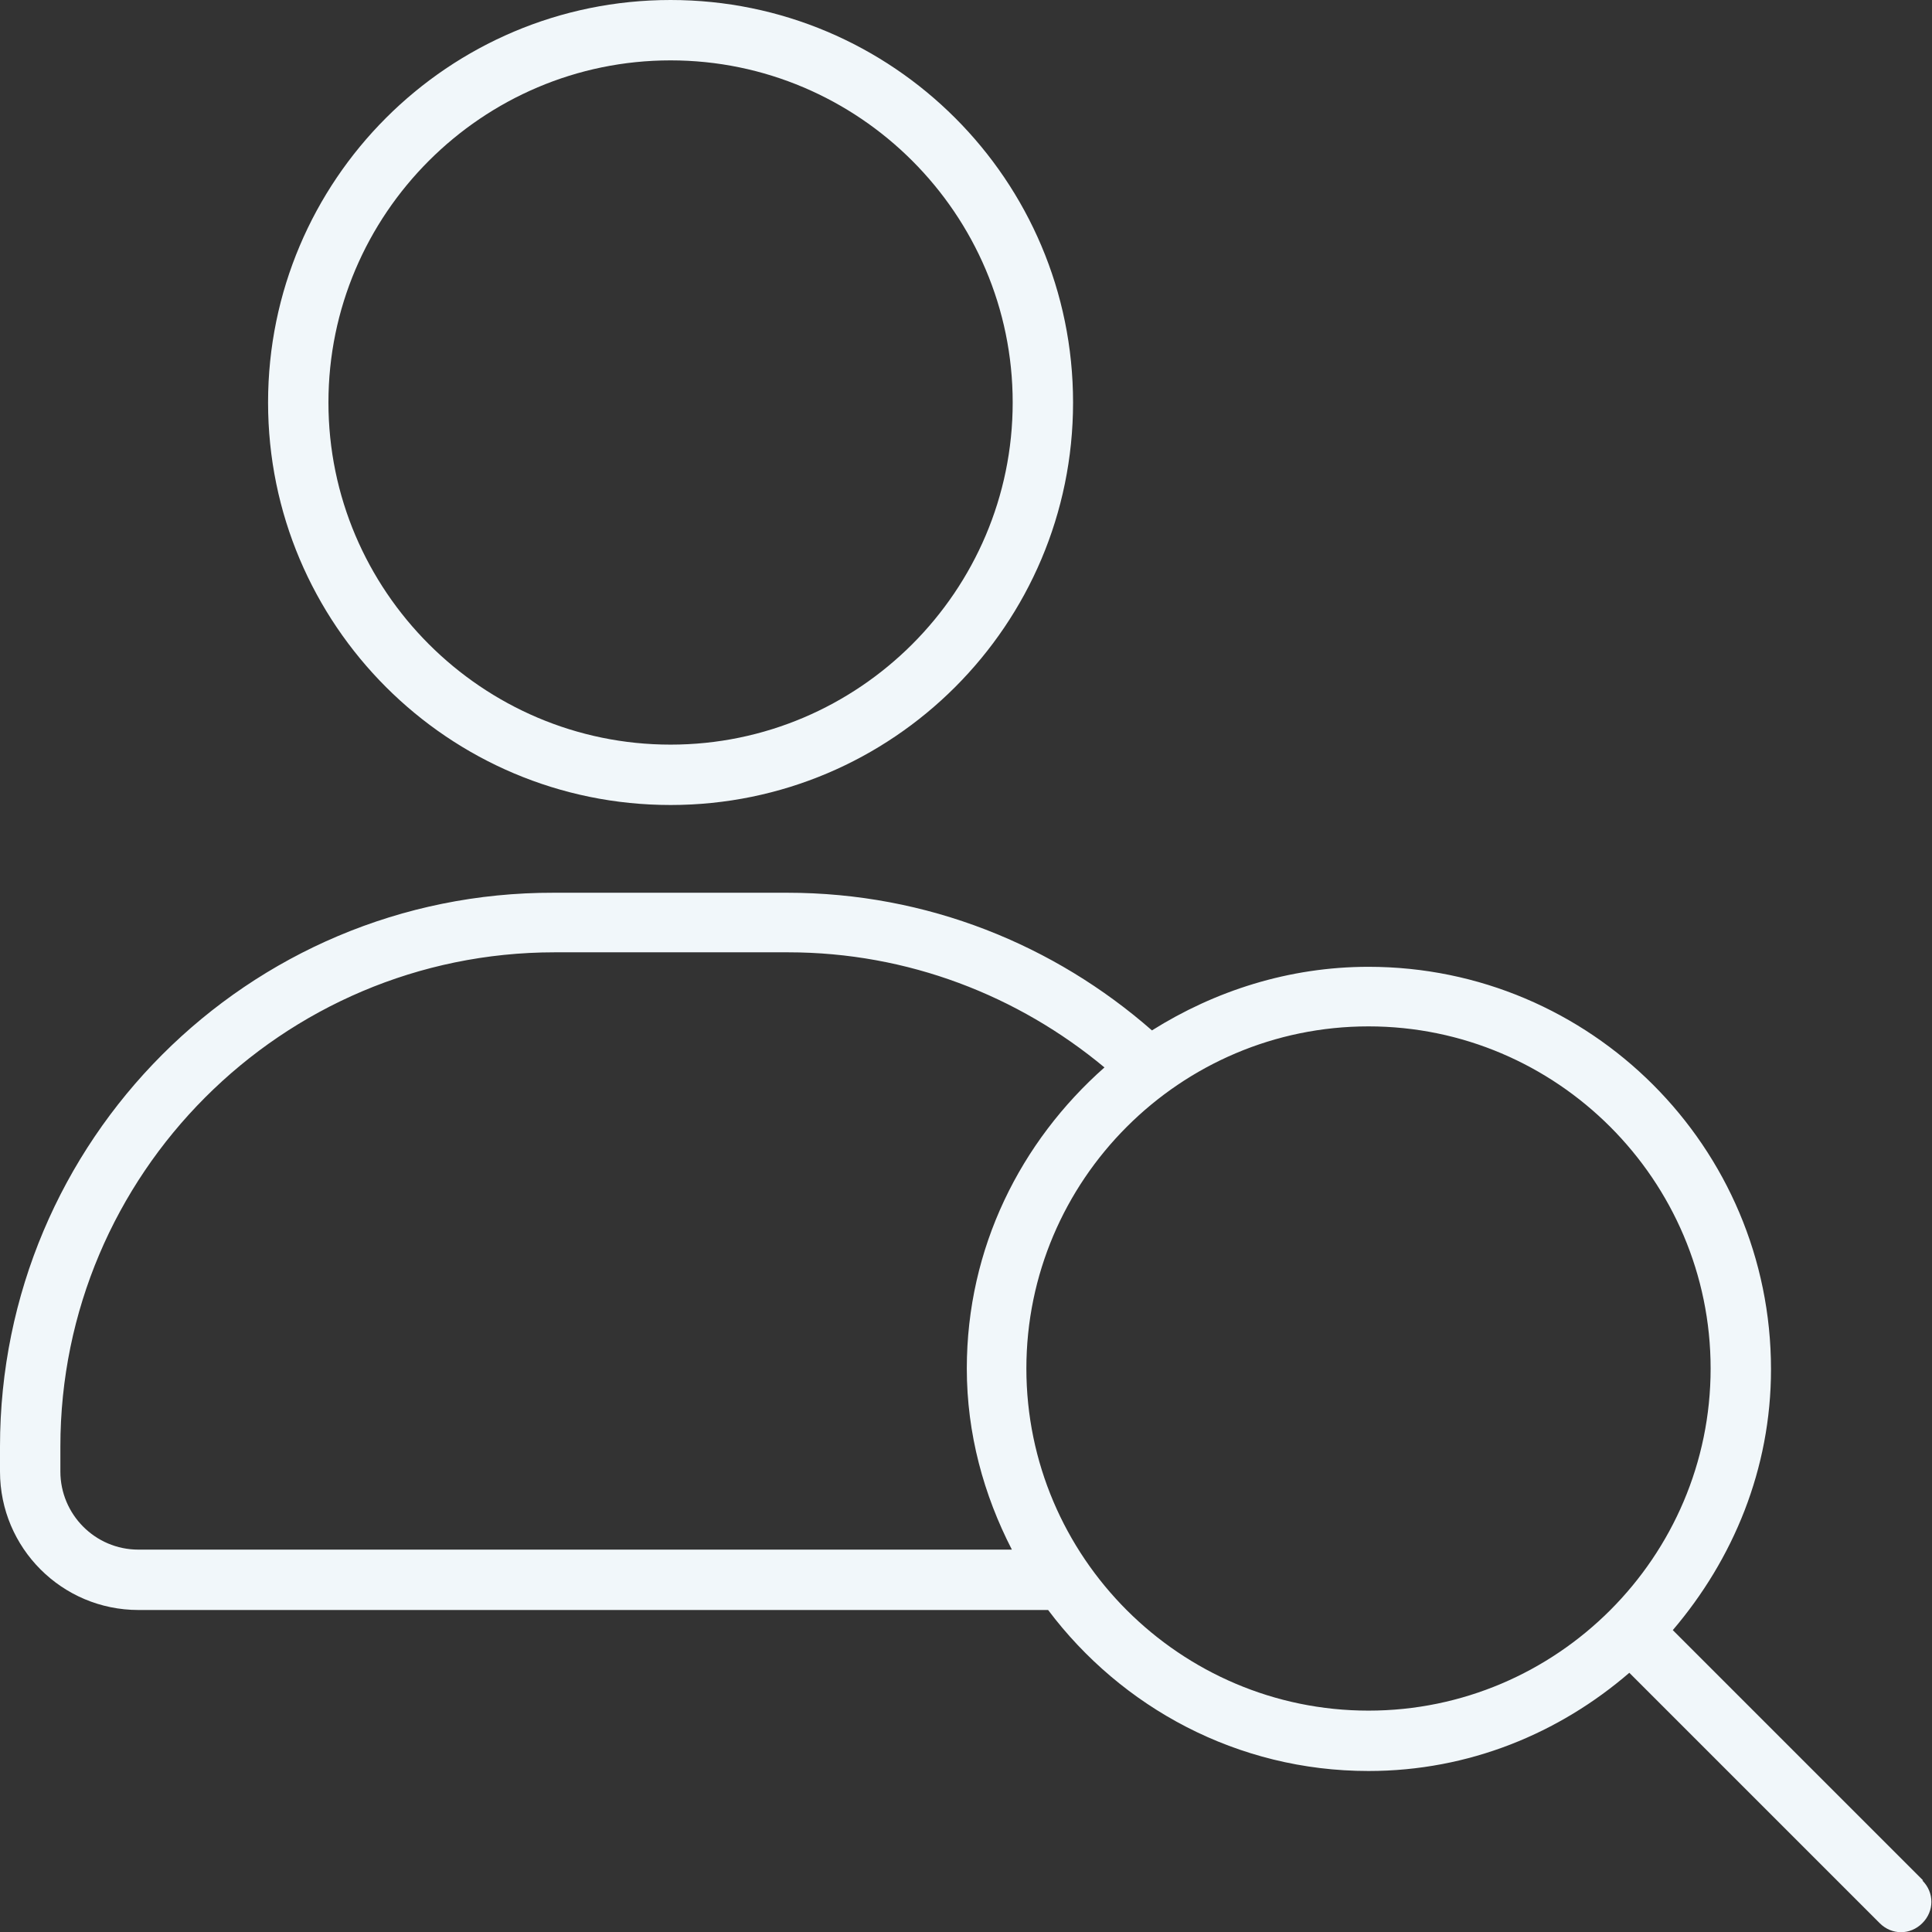 <?xml version="1.0" encoding="UTF-8"?>
<svg id="Layer_1" data-name="Layer 1" xmlns="http://www.w3.org/2000/svg" viewBox="0 0 24 24">
  <rect x="0" y="0" width="24" height="24" fill="#333333" stroke="none"/>
  <defs>
    <style>
      .cls-1 {
        fill: #f1f7fa;
      }
    </style>
  </defs>
  <path class="cls-1" d="M8.33,10c2.76,0,5-2.24,5-5S11.09,0,8.33,0,3.33,2.24,3.33,5s2.24,5,5,5ZM8.33.75c2.34,0,4.25,1.91,4.25,4.25s-1.91,4.25-4.25,4.25-4.25-1.91-4.25-4.25S5.99.75,8.33.75Z"/>
  <path class="cls-1" d="M23.89,23.36l-3.11-3.11c.75-.88,1.22-2,1.22-3.24,0-2.76-2.24-5-5-5-.99,0-1.91.3-2.69.79-1.21-1.06-2.79-1.71-4.53-1.71h-2.9C3.08,11.08,0,14.17,0,17.97v.31C0,19.23.77,20,1.72,20h11.3c.91,1.21,2.35,2,3.98,2,1.25,0,2.37-.47,3.24-1.22l3.11,3.11c.15.15.38.15.53,0s.15-.38,0-.53ZM12.56,19.25H1.72c-.54,0-.97-.44-.97-.97v-.31c0-3.38,2.75-6.14,6.14-6.14h2.9c1.49,0,2.86.54,3.93,1.43-1.04.92-1.71,2.24-1.71,3.74,0,.81.21,1.57.56,2.25,0,0,0,0,0,0ZM17,21.25c-2.34,0-4.25-1.91-4.25-4.25s1.91-4.25,4.25-4.25,4.25,1.91,4.25,4.25-1.91,4.25-4.25,4.25Z"/>
</svg>